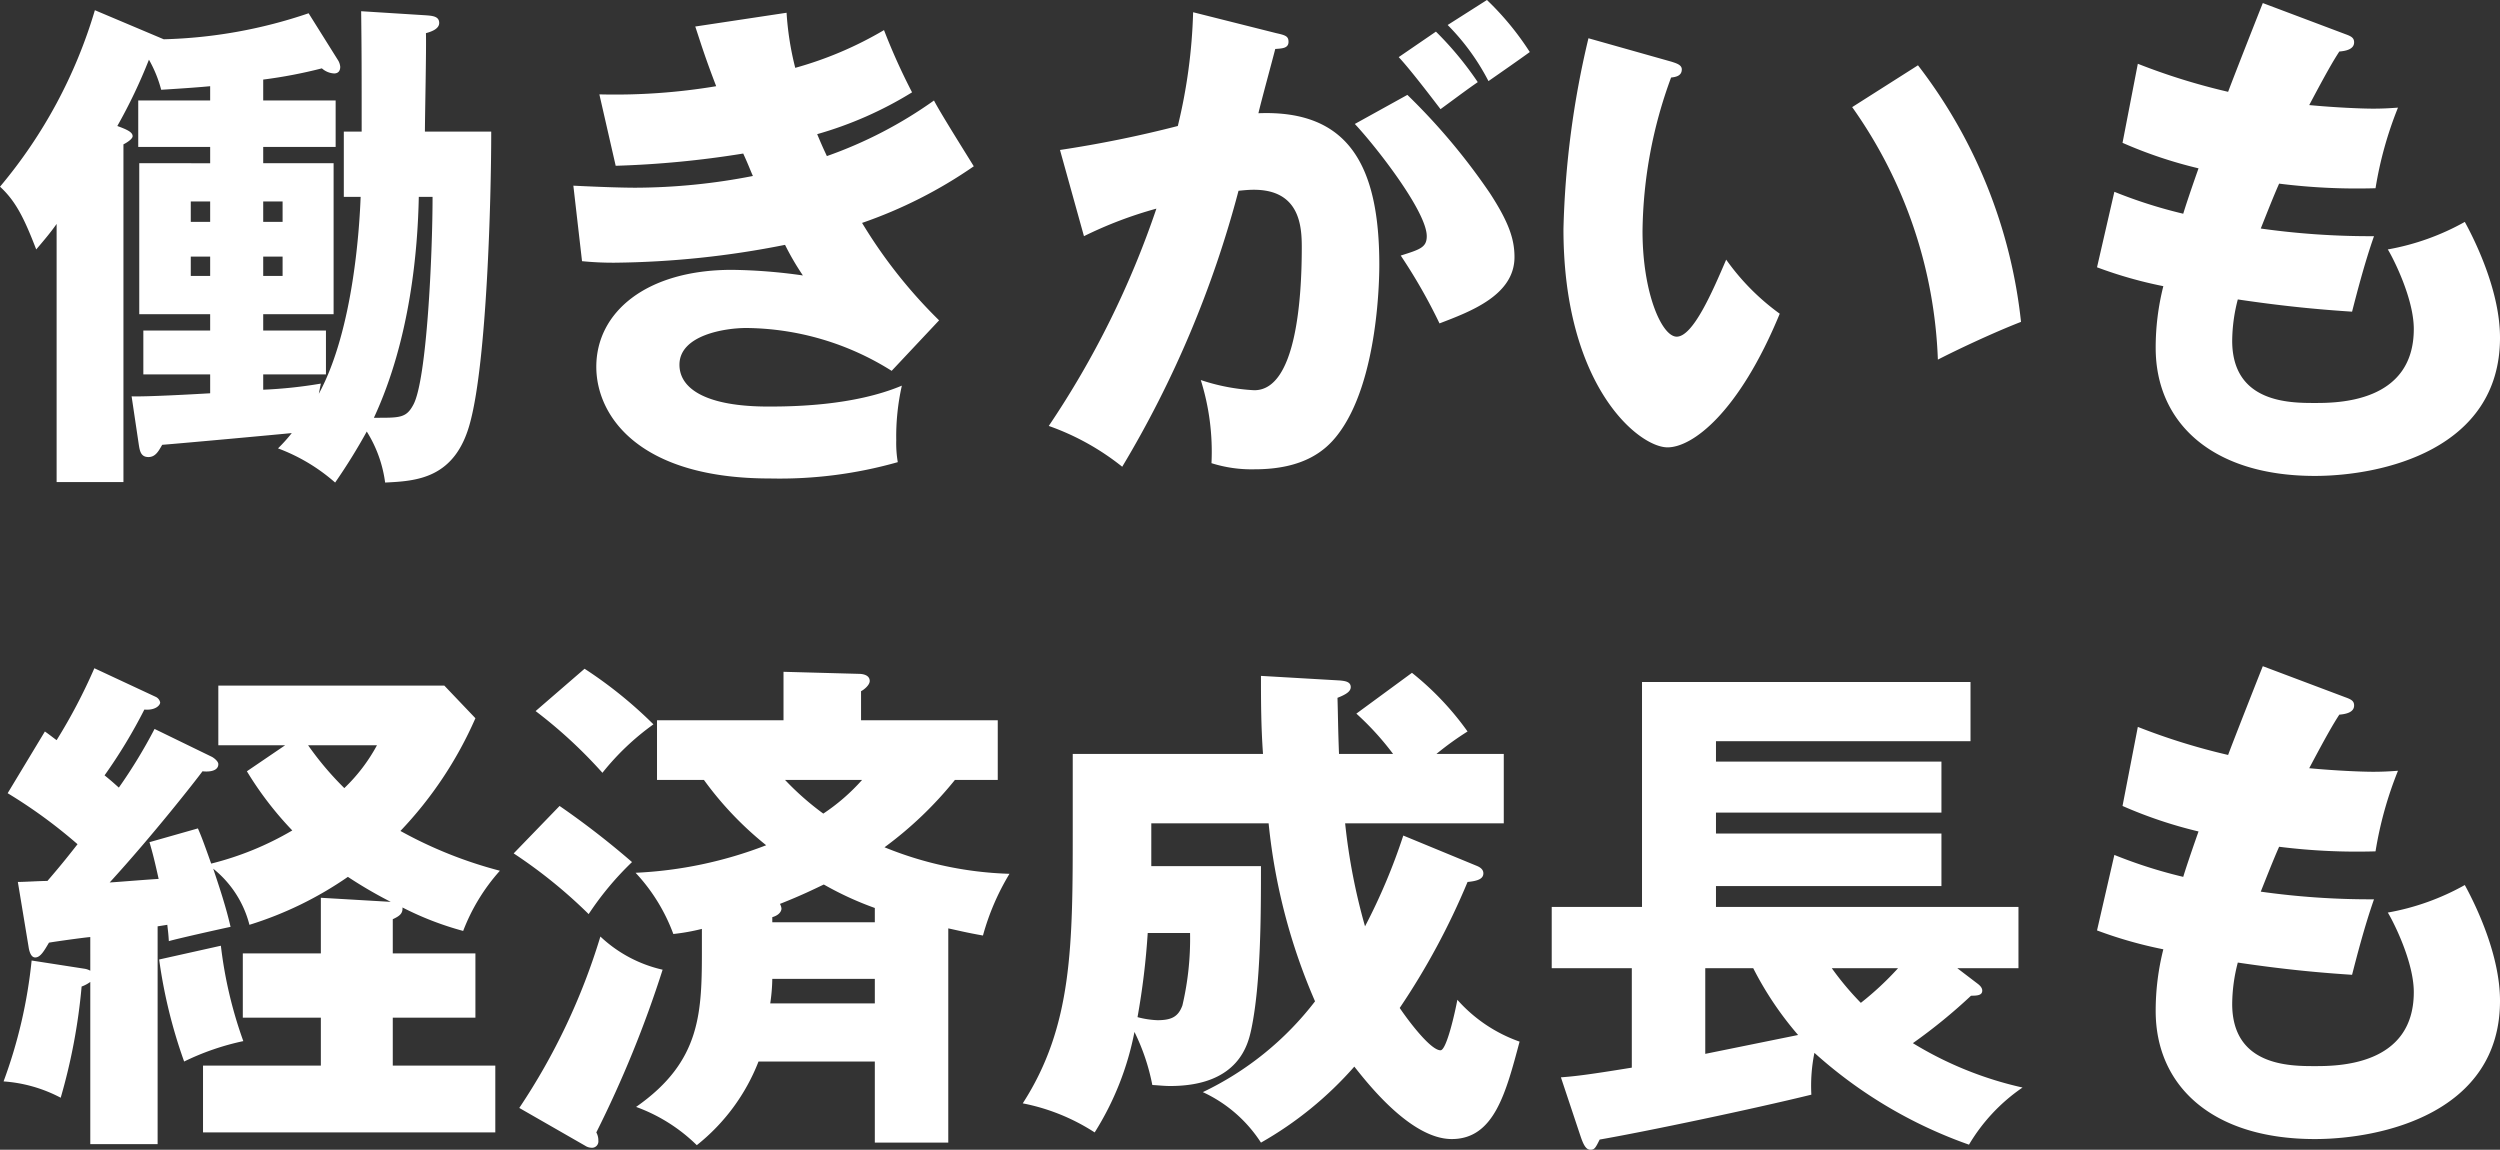 <svg xmlns="http://www.w3.org/2000/svg" width="196.04" height="90.159" viewBox="0 0 196.04 90.159">
  <rect x="0" y="0" width="196.04" height="90.159" fill="#333333" stroke="none"/>
  <g id="グループ_14422" data-name="グループ 14422" transform="translate(6613 -15050.48)">
    <path id="パス_33731" data-name="パス 33731" d="M28.28-19.08C28.2-16.96,27.76-8.72,25-3.64l.16-.8a35.872,35.872,0,0,1-4.52.48v-1.2h4.92V-8.6H20.64V-9.88h5.52V-21.72H20.64V-23h5.68v-3.64H20.64v-1.64a37.556,37.556,0,0,0,4.6-.88,1.564,1.564,0,0,0,.96.4c.32,0,.48-.2.48-.52a1.168,1.168,0,0,0-.2-.56L24.2-33.48a38.146,38.146,0,0,1-11.36,2.04l-5.4-2.28A38.461,38.461,0,0,1,0-19.88c1.28,1.16,1.96,2.64,2.84,4.92.68-.8,1.12-1.32,1.6-2V3.28H9.68V-23.2c.32-.16.72-.44.72-.64,0-.32-.44-.52-1.2-.8a41.3,41.3,0,0,0,2.48-5.2,9.813,9.813,0,0,1,.96,2.36c1.92-.12,3-.2,3.84-.28v1.12H10.84V-23h5.64v1.28H10.92V-9.88h5.56V-8.6H11.24v3.44h5.24v1.48c-1.36.08-5,.28-6.16.24L10.88.32c.08.52.16,1,.76,1,.56,0,.8-.48,1.08-.96,1.56-.12,8.96-.8,10.16-.92A12.582,12.582,0,0,1,21.8.64a14.358,14.358,0,0,1,4.48,2.68,45.793,45.793,0,0,0,2.48-4,9.95,9.95,0,0,1,1.44,4c2.44-.12,5.52-.28,6.68-4.76,1.28-4.8,1.64-17.2,1.64-22.76h-5.2c0-1.12.12-6.52.08-7.72.6-.16,1.04-.4,1.04-.8,0-.52-.52-.56-1.04-.6l-5.08-.32c.04,3.12.04,4.64.04,9.44h-1.4v5.12Zm-13.32.36h1.52v1.6H14.96Zm5.68,0h1.52v1.6H20.64Zm1.52,5.84H20.64V-14.4h1.52Zm-5.68,0H14.96V-14.4h1.52Zm17.44-6.2c0,4.4-.44,14.4-1.52,16.32-.56,1.04-1.08,1-3.08,1C32.2-7.96,32.76-15,32.84-19.08Zm20.6-13.36c.44,1.32.72,2.28,1.64,4.68a48.137,48.137,0,0,1-9.16.64l1.28,5.6a76.637,76.637,0,0,0,10-.96c.44.96.56,1.32.76,1.76a48.494,48.494,0,0,1-9.2.92c-.88,0-2.44-.04-4.88-.16l.68,5.92a24.286,24.286,0,0,0,2.56.12,71.446,71.446,0,0,0,13.36-1.4,20.385,20.385,0,0,0,1.4,2.4,42.492,42.492,0,0,0-5.56-.44c-6.72,0-10.64,3.32-10.64,7.6C46.76-1.92,50.08,3,60.36,3A33.925,33.925,0,0,0,70.4,1.72,8.957,8.957,0,0,1,70.28,0a18.162,18.162,0,0,1,.44-4.28c-3.8,1.6-8.64,1.64-10.48,1.64-4.8,0-6.96-1.36-6.96-3.28,0-2.32,3.56-2.88,5.24-2.88a21.716,21.716,0,0,1,11.4,3.36L73.64-9.4a38.741,38.741,0,0,1-6.04-7.64,35.961,35.961,0,0,0,8.76-4.44c-.44-.72-2.68-4.28-3.12-5.16a33.8,33.8,0,0,1-8.4,4.36c-.16-.36-.24-.48-.76-1.72a29.509,29.509,0,0,0,7.44-3.28,48.737,48.737,0,0,1-2.2-4.88,28.778,28.778,0,0,1-6.96,2.96,23.251,23.251,0,0,1-.68-4.32Zm39.04-1.12a42.5,42.5,0,0,1-1.2,8.92,91.7,91.7,0,0,1-9.24,1.88L85-16a31.864,31.864,0,0,1,5.68-2.16A71.286,71.286,0,0,1,82.24-1.12,19.7,19.7,0,0,1,88,2.08a83.158,83.158,0,0,0,9.12-21.64c.4-.04.8-.08,1.2-.08,3.64,0,3.76,2.92,3.76,4.52,0,4-.44,11.2-3.72,11.2a15.635,15.635,0,0,1-4.2-.8A18.764,18.764,0,0,1,95,1.8a10.41,10.41,0,0,0,3.4.48c3.88,0,5.56-1.52,6.44-2.64,3.32-4.2,3.32-12.76,3.32-13.4,0-7.76-2.4-12.16-9.48-11.88.2-.88,1.12-4.24,1.32-5.04.52-.04,1.04-.04,1.04-.56,0-.44-.24-.52-.96-.68Zm16.12,3.52c.88.92,2.88,3.56,3.28,4.08,1.8-1.32,2-1.48,2.92-2.12a25.994,25.994,0,0,0-3.28-3.96Zm-3.44,5.24c1.72,1.84,5.64,6.88,5.64,8.8,0,.88-.52,1.04-2.04,1.52a42.91,42.91,0,0,1,3.04,5.32c2.4-.92,5.88-2.2,5.88-5.2,0-1.4-.44-2.72-1.92-5a49.519,49.519,0,0,0-6.48-7.72Zm7.28-7.76a17.828,17.828,0,0,1,3.2,4.4c.92-.64,2.36-1.64,3.24-2.28a22.246,22.246,0,0,0-3.36-4.08Zm11.04,1.04a71.4,71.4,0,0,0-1.96,14.96C122.6-4.2,128.52.56,130.76.56c1.96,0,5.6-2.72,8.8-10.48a18.2,18.2,0,0,1-4.2-4.24c-1.08,2.52-2.6,6.04-3.88,6.04-1.16,0-2.68-3.4-2.68-8.28a35.8,35.8,0,0,1,2.24-12.04c.36-.04.84-.12.84-.64,0-.36-.44-.48-.8-.6Zm20.68,5.4a36.428,36.428,0,0,1,6.72,19.8c1.32-.68,4.16-2.04,6.52-2.96A39.891,39.891,0,0,0,150.4-29.4Zm32.2-8.16c-.4,1-2.32,5.88-2.72,6.96a50.236,50.236,0,0,1-7.08-2.2l-1.2,6.2a34.8,34.8,0,0,0,5.96,2c-.76,2.16-1.04,3.04-1.2,3.56a37.548,37.548,0,0,1-5.4-1.72l-1.36,5.92a33.514,33.514,0,0,0,5.2,1.48,19.679,19.679,0,0,0-.6,4.84c0,5.88,4.44,10.04,12.48,10.04,5.24,0,14.52-2.04,14.52-10.84,0-3.52-1.8-7.32-2.76-9.08a19.166,19.166,0,0,1-6.04,2.16c.2.28,2.04,3.68,2.04,6.24,0,5.8-6.04,5.8-7.76,5.8-1.96,0-6.48,0-6.48-4.88a13.076,13.076,0,0,1,.44-3.24c3.76.56,6.52.8,8.96.96.32-1.24.96-3.76,1.72-5.92a61.414,61.414,0,0,1-8.88-.6c.4-1,.96-2.44,1.44-3.52a49.026,49.026,0,0,0,7.56.36,29.352,29.352,0,0,1,1.76-6.32c-.56.04-1.12.08-1.96.08s-2.88-.08-5-.28c1.44-2.72,1.92-3.52,2.36-4.2.48-.04,1.16-.16,1.16-.72,0-.36-.24-.48-.68-.64ZM12.12,22.64a40.366,40.366,0,0,1-2.8,4.6c-.32-.28-.48-.44-1.12-.96a40.671,40.671,0,0,0,3.12-5.16c.84.08,1.24-.32,1.24-.56a.623.623,0,0,0-.36-.44L7.4,17.88a43.547,43.547,0,0,1-2.96,5.64c-.28-.2-.52-.4-.92-.68L.6,27.68a39.353,39.353,0,0,1,5.48,4c-.6.76-1.12,1.44-2.36,2.88-.56,0-1.84.08-2.32.08l.84,5.08c.04.28.16.84.52.84.4,0,.68-.48,1.08-1.16.44-.08,2.72-.4,3.24-.44V41.6a1.349,1.349,0,0,0-.48-.16L2.48,40.8a38.346,38.346,0,0,1-2.2,9.48,11.276,11.276,0,0,1,4.48,1.28A45.8,45.8,0,0,0,6.4,42.84a2.718,2.718,0,0,0,.68-.36V55.2h5.28V38.12l.76-.12c.04.4.08.6.12,1.28.68-.2,4.08-.96,4.84-1.12-.36-1.56-.84-3-1.36-4.56A8.251,8.251,0,0,1,19.56,38a28.209,28.209,0,0,0,7.72-3.76,34.6,34.6,0,0,0,3.36,1.96l-5.48-.32v4.36H19.04v5.04h6.12v3.76H15.92v5.24H38.84V49.04H30.8V45.28h6.48V40.24H30.8V37.56c.52-.24.8-.44.76-.92a24.208,24.208,0,0,0,4.76,1.84,15.234,15.234,0,0,1,2.88-4.72,33.465,33.465,0,0,1-7.8-3.12,30.579,30.579,0,0,0,5.88-8.84l-2.44-2.56H17.12v4.68h5.24l-3,2.04a26.617,26.617,0,0,0,3.56,4.64,23.919,23.919,0,0,1-6.36,2.6c-.68-1.92-.8-2.2-1.04-2.76l-3.8,1.08c.24.8.4,1.44.72,2.88-1.28.08-3.16.24-3.84.28,3.4-3.72,6.72-7.96,7.28-8.72.28.04,1.24.08,1.24-.56,0-.2-.28-.44-.48-.56Zm17.44,1.28A13.489,13.489,0,0,1,27,27.28a24.369,24.369,0,0,1-2.84-3.36ZM12.48,40.72a39.61,39.61,0,0,0,1.96,8,20.044,20.044,0,0,1,4.64-1.6,33.479,33.479,0,0,1-1.76-7.48Zm61.88-2.44c.76.16,1.36.32,2.72.56A19.079,19.079,0,0,1,79.16,34a28.035,28.035,0,0,1-9.8-2.08,29.551,29.551,0,0,0,5.52-5.28h3.36V21.96H67.52V19.68c.24-.12.68-.48.68-.8,0-.4-.4-.56-.88-.56l-5.88-.16v3.8H51.52v4.68H55.2a26.41,26.41,0,0,0,4.88,5.12,32.368,32.368,0,0,1-10.24,2.16,14.227,14.227,0,0,1,2.96,4.8,16.131,16.131,0,0,0,2.24-.4v1.4c0,5.08,0,8.96-5.16,12.56a13.238,13.238,0,0,1,4.76,3,15.6,15.6,0,0,0,4.84-6.56H68.6v6.36h5.76Zm-13.8-.48v-.4c.56-.16.72-.48.72-.68a.956.956,0,0,0-.12-.36c1.72-.68,2.68-1.16,3.44-1.52a25.258,25.258,0,0,0,4,1.84V37.8Zm8.04,4.44v1.92H60.4a14.317,14.317,0,0,0,.16-1.92Zm-1-15.6a15.655,15.655,0,0,1-3.04,2.64,21.937,21.937,0,0,1-3-2.64ZM42,21.24a37.2,37.2,0,0,1,5.24,4.84,19.975,19.975,0,0,1,4-3.8,33.973,33.973,0,0,0-5.4-4.36ZM40.28,32.4a38.786,38.786,0,0,1,5.88,4.76,23.88,23.88,0,0,1,3.4-4.08,65.2,65.2,0,0,0-5.68-4.4Zm5.6,22.92a.954.954,0,0,0,.48.16.5.5,0,0,0,.56-.56,1.267,1.267,0,0,0-.16-.64,88.166,88.166,0,0,0,5.2-12.76,10.471,10.471,0,0,1-4.88-2.6,50.378,50.378,0,0,1-6.36,13.44ZM110.04,31a46.524,46.524,0,0,1-3,7.12,47.535,47.535,0,0,1-1.56-8.08h12.44V24.6h-5.28a23.284,23.284,0,0,1,2.44-1.76,22.721,22.721,0,0,0-4.36-4.6l-4.36,3.2a22.045,22.045,0,0,1,2.88,3.16H105c-.08-2.04-.08-3.16-.12-4.4.72-.28,1.04-.52,1.04-.84,0-.44-.48-.48-.84-.52l-6.2-.36c0,1.8,0,3.88.16,6.12H84.12v5.72c0,9.28,0,15.6-3.92,21.68a16,16,0,0,1,5.64,2.28,22.975,22.975,0,0,0,3.12-7.88,16.458,16.458,0,0,1,1.4,4.16c.64.04.96.08,1.4.08,5.44,0,6.12-3.36,6.36-4.44.76-3.6.76-9.12.76-12.8h-8.6V30.04h9.2A46.525,46.525,0,0,0,103.12,44a24.233,24.233,0,0,1-8.8,7.12,10.809,10.809,0,0,1,4.56,3.96,28.365,28.365,0,0,0,7.32-5.96c.96,1.2,4.4,5.68,7.64,5.68,3.32,0,4.24-3.6,5.32-7.64a11.714,11.714,0,0,1-4.88-3.28c-.16.88-.84,3.96-1.32,3.96-.76,0-2.44-2.2-3.2-3.32a56.405,56.405,0,0,0,5.32-9.88c.88-.08,1.24-.28,1.24-.68,0-.36-.36-.52-.56-.6ZM93.32,38.64a22.869,22.869,0,0,1-.6,5.68c-.32.88-.84,1.16-1.96,1.16a7.023,7.023,0,0,1-1.56-.24,58.35,58.35,0,0,0,.8-6.6Zm60.16,2.76h4.8V36.6H134.56V34.96h17.68V30.84H134.56V29.2h17.68v-4H134.56V23.6h19.96V18.96H128.76V36.6h-7.08v4.8h6.28v7.8c-3.68.6-4.52.68-5.56.76l1.52,4.56c.24.72.44,1.12.8,1.12.32,0,.4-.16.72-.8,3.68-.64,12.04-2.4,16.6-3.52a12.963,12.963,0,0,1,.24-3.28,35.925,35.925,0,0,0,12.12,7.2,14.164,14.164,0,0,1,4.2-4.48,28.251,28.251,0,0,1-8.6-3.48,42.8,42.8,0,0,0,4.56-3.72c.52,0,.88-.04.88-.4,0-.28-.28-.48-.44-.6Zm-4.64,0a23.835,23.835,0,0,1-2.92,2.72,22.83,22.83,0,0,1-2.28-2.72Zm-15.12,6.72V41.4h3.76A26.065,26.065,0,0,0,141,46.64Zm43.72-30.4c-.4,1-2.32,5.88-2.72,6.96a50.235,50.235,0,0,1-7.08-2.2l-1.2,6.2a34.8,34.8,0,0,0,5.96,2c-.76,2.16-1.04,3.04-1.2,3.56a37.549,37.549,0,0,1-5.4-1.72l-1.36,5.92a33.513,33.513,0,0,0,5.2,1.48,19.679,19.679,0,0,0-.6,4.84c0,5.88,4.44,10.04,12.48,10.04,5.24,0,14.52-2.04,14.52-10.84,0-3.52-1.8-7.32-2.76-9.08a19.166,19.166,0,0,1-6.04,2.16c.2.28,2.04,3.68,2.04,6.24,0,5.8-6.04,5.8-7.76,5.8-1.96,0-6.48,0-6.48-4.88a13.076,13.076,0,0,1,.44-3.24c3.76.56,6.52.8,8.96.96.32-1.24.96-3.76,1.72-5.92a61.415,61.415,0,0,1-8.88-.6c.4-1,.96-2.44,1.44-3.52a49.026,49.026,0,0,0,7.56.36,29.352,29.352,0,0,1,1.76-6.32c-.56.04-1.12.08-1.96.08s-2.88-.08-5-.28c1.44-2.72,1.92-3.52,2.36-4.2.48-.04,1.16-.16,1.16-.72,0-.36-.24-.48-.68-.64Z" transform="translate(-6613 15085)" fill="#fff"/>
  </g>
</svg>
